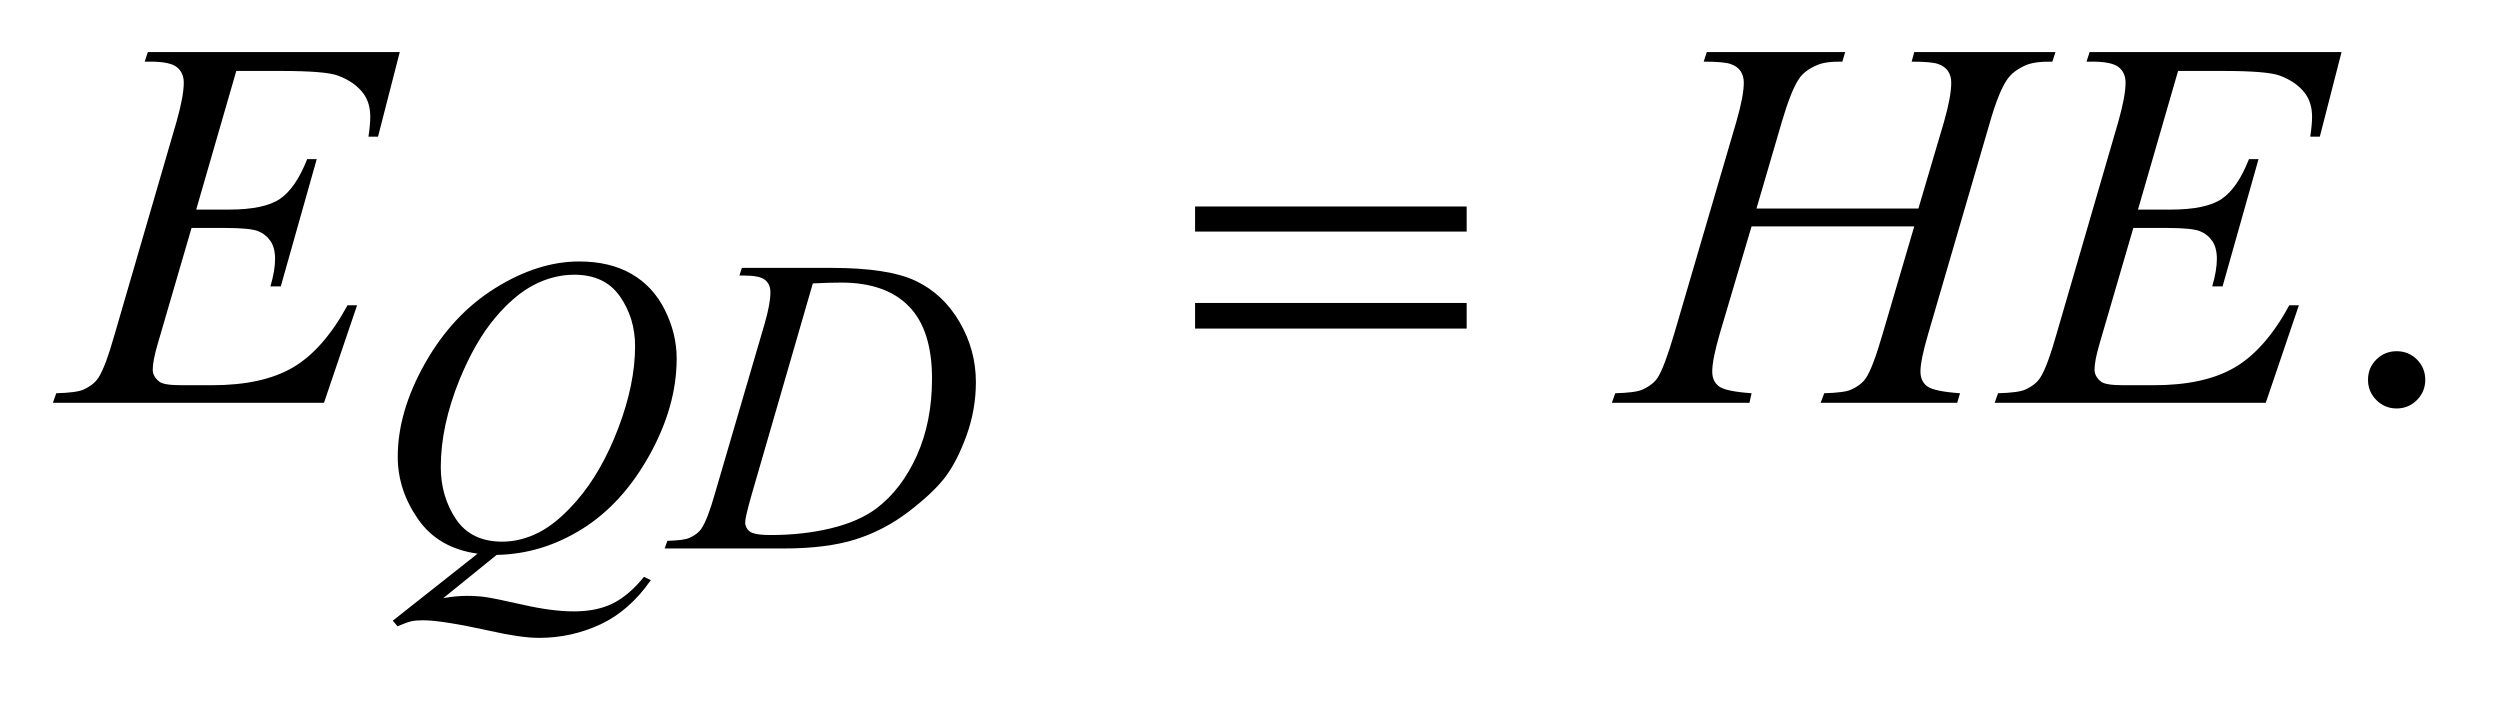 <?xml version="1.0" encoding="UTF-8"?>
<!DOCTYPE svg PUBLIC '-//W3C//DTD SVG 1.0//EN'
          'http://www.w3.org/TR/2001/REC-SVG-20010904/DTD/svg10.dtd'>
<svg stroke-dasharray="none" shape-rendering="auto" xmlns="http://www.w3.org/2000/svg" font-family="'Dialog'" text-rendering="auto" width="74" fill-opacity="1" color-interpolation="auto" color-rendering="auto" preserveAspectRatio="xMidYMid meet" font-size="12px" viewBox="0 0 74 21" fill="black" xmlns:xlink="http://www.w3.org/1999/xlink" stroke="black" image-rendering="auto" stroke-miterlimit="10" stroke-linecap="square" stroke-linejoin="miter" font-style="normal" stroke-width="1" height="21" stroke-dashoffset="0" font-weight="normal" stroke-opacity="1"
><!--Generated by the Batik Graphics2D SVG Generator--><defs id="genericDefs"
  /><g
  ><defs id="defs1"
    ><clipPath clipPathUnits="userSpaceOnUse" id="clipPath1"
      ><path d="M0.929 2.384 L47.779 2.384 L47.779 15.461 L0.929 15.461 L0.929 2.384 Z"
      /></clipPath
      ><clipPath clipPathUnits="userSpaceOnUse" id="clipPath2"
      ><path d="M29.761 76.176 L29.761 493.949 L1531.395 493.949 L1531.395 76.176 Z"
      /></clipPath
    ></defs
    ><g transform="scale(1.576,1.576) translate(-0.929,-2.384) matrix(0.031,0,0,0.031,0,0)"
    ><path d="M1482 289.688 Q1489.344 289.688 1494.344 294.766 Q1499.344 299.844 1499.344 307.031 Q1499.344 314.219 1494.266 319.297 Q1489.188 324.375 1482 324.375 Q1474.812 324.375 1469.734 319.297 Q1464.656 314.219 1464.656 307.031 Q1464.656 299.688 1469.734 294.688 Q1474.812 289.688 1482 289.688 Z" stroke="none" clip-path="url(#clipPath2)"
    /></g
    ><g transform="matrix(0.049,0,0,0.049,-1.463,-3.757)"
    ><path d="M329.875 411.875 L297.625 438 Q305.25 436.625 311.75 436.625 Q318 436.625 323.312 437.375 Q328.625 438.125 346.062 442.062 Q363.5 446 376.5 446 Q390.375 446 400.062 441.188 Q409.75 436.375 418.875 425.125 L423 427.125 Q410.125 445.625 392.625 453.812 Q375.125 462 355.5 462 Q344.625 462 325.75 457.75 Q296.875 451.375 285.375 451.375 Q281 451.375 278.25 452 Q275.5 452.625 270 455 L267.125 451.625 L318.375 411.125 Q294.625 407.875 282.375 390.25 Q270.125 372.625 270.125 352.625 Q270.125 325.25 286.688 296 Q303.25 266.75 329.062 250.688 Q354.875 234.625 379.75 234.625 Q398.25 234.625 411.312 242.125 Q424.375 249.625 431.5 263.938 Q438.625 278.25 438.625 293.25 Q438.625 322 422.25 351.5 Q405.875 381 381.562 396.188 Q357.25 411.375 329.875 411.875 ZM376.75 242.625 Q364.25 242.625 352.312 248.812 Q340.375 255 328.625 269.062 Q316.875 283.125 307.5 305.875 Q296.125 333.875 296.125 358.75 Q296.125 376.5 305.25 390.188 Q314.375 403.875 333.25 403.875 Q344.5 403.875 355.5 398.25 Q366.5 392.625 378.25 379.125 Q393.25 361.875 403.375 335.25 Q413.5 308.625 413.5 285.75 Q413.5 268.875 404.375 255.75 Q395.25 242.625 376.75 242.625 ZM476.5 243.125 L478 238.5 L532.125 238.5 Q566.5 238.5 583.062 246.375 Q599.625 254.25 609.5 271.188 Q619.375 288.125 619.375 307.5 Q619.375 324.125 613.688 339.812 Q608 355.5 600.812 364.938 Q593.625 374.375 578.75 385.75 Q563.875 397.125 546.5 402.562 Q529.125 408 503.125 408 L431.375 408 L433 403.375 Q442.875 403.125 446.25 401.625 Q451.25 399.5 453.625 395.875 Q457.25 390.625 461.75 374.75 L491.75 272.25 Q495.25 260.125 495.25 253.25 Q495.25 248.375 492 245.75 Q488.75 243.125 479.25 243.125 L476.5 243.125 ZM520.875 247.875 L484.125 374.75 Q480 389 480 392.375 Q480 394.375 481.312 396.25 Q482.625 398.125 484.875 398.75 Q488.125 399.875 495.375 399.875 Q515 399.875 531.812 395.812 Q548.625 391.75 559.375 383.75 Q574.625 372.125 583.75 351.75 Q592.875 331.375 592.875 305.375 Q592.875 276 578.875 261.688 Q564.875 247.375 538 247.375 Q531.375 247.375 520.875 247.875 Z" stroke="none" clip-path="url(#clipPath2)"
    /></g
    ><g transform="matrix(0.049,0,0,0.049,-1.463,-3.757)"
    ><path d="M172.594 119.531 L148.375 203.281 L168.219 203.281 Q189.469 203.281 199 196.797 Q208.531 190.312 215.406 172.812 L221.188 172.812 L199.469 249.688 L193.219 249.688 Q196.031 240 196.031 233.125 Q196.031 226.406 193.297 222.344 Q190.562 218.281 185.797 216.328 Q181.031 214.375 165.719 214.375 L145.562 214.375 L125.094 284.531 Q122.125 294.688 122.125 300 Q122.125 304.062 126.031 307.188 Q128.688 309.375 139.312 309.375 L158.062 309.375 Q188.531 309.375 206.891 298.594 Q225.25 287.812 239.781 261.094 L245.562 261.094 L225.562 320 L61.812 320 L63.844 314.219 Q76.031 313.906 80.25 312.031 Q86.5 309.219 89.312 304.844 Q93.531 298.438 99.312 277.969 L136.5 150.156 Q140.875 134.688 140.875 126.562 Q140.875 120.625 136.734 117.266 Q132.594 113.906 120.562 113.906 L117.281 113.906 L119.156 108.125 L271.344 108.125 L258.219 159.219 L252.438 159.219 Q253.531 152.031 253.531 147.188 Q253.531 138.906 249.469 133.281 Q244.156 126.094 234 122.344 Q226.5 119.531 199.469 119.531 L172.594 119.531 ZM1090.906 202.656 L1188.719 202.656 L1204.188 150.312 Q1208.562 135 1208.562 126.562 Q1208.562 122.5 1206.609 119.609 Q1204.656 116.719 1200.594 115.312 Q1196.531 113.906 1184.656 113.906 L1186.219 108.125 L1271.531 108.125 L1269.656 113.906 Q1258.875 113.75 1253.562 116.094 Q1246.062 119.375 1242.469 124.531 Q1237.312 131.875 1232 150.312 L1194.656 278.281 Q1189.969 294.219 1189.969 301.094 Q1189.969 307.031 1194.109 310.078 Q1198.25 313.125 1213.875 314.219 L1212.156 320 L1129.656 320 L1131.844 314.219 Q1144.031 313.906 1148.094 312.031 Q1154.344 309.219 1157.156 304.844 Q1161.219 298.75 1167.156 278.281 L1186.219 213.438 L1087.938 213.438 L1068.719 278.281 Q1064.188 293.906 1064.188 301.094 Q1064.188 307.031 1068.25 310.078 Q1072.312 313.125 1087.938 314.219 L1086.688 320 L1003.562 320 L1005.594 314.219 Q1017.938 313.906 1022 312.031 Q1028.25 309.219 1031.219 304.844 Q1035.281 298.438 1041.219 278.281 L1078.719 150.312 Q1083.25 134.688 1083.25 126.562 Q1083.25 122.5 1081.297 119.609 Q1079.344 116.719 1075.203 115.312 Q1071.062 113.906 1059.031 113.906 L1060.906 108.125 L1144.5 108.125 L1142.781 113.906 Q1132.312 113.75 1127.312 116.094 Q1119.969 119.219 1116.531 124.375 Q1111.844 131.25 1106.219 150.312 L1090.906 202.656 ZM1345.594 119.531 L1321.375 203.281 L1341.219 203.281 Q1362.469 203.281 1372 196.797 Q1381.531 190.312 1388.406 172.812 L1394.188 172.812 L1372.469 249.688 L1366.219 249.688 Q1369.031 240 1369.031 233.125 Q1369.031 226.406 1366.297 222.344 Q1363.562 218.281 1358.797 216.328 Q1354.031 214.375 1338.719 214.375 L1318.562 214.375 L1298.094 284.531 Q1295.125 294.688 1295.125 300 Q1295.125 304.062 1299.031 307.188 Q1301.688 309.375 1312.312 309.375 L1331.062 309.375 Q1361.531 309.375 1379.891 298.594 Q1398.25 287.812 1412.781 261.094 L1418.562 261.094 L1398.562 320 L1234.812 320 L1236.844 314.219 Q1249.031 313.906 1253.25 312.031 Q1259.5 309.219 1262.312 304.844 Q1266.531 298.438 1272.312 277.969 L1309.5 150.156 Q1313.875 134.688 1313.875 126.562 Q1313.875 120.625 1309.734 117.266 Q1305.594 113.906 1293.562 113.906 L1290.281 113.906 L1292.156 108.125 L1444.344 108.125 L1431.219 159.219 L1425.438 159.219 Q1426.531 152.031 1426.531 147.188 Q1426.531 138.906 1422.469 133.281 Q1417.156 126.094 1407 122.344 Q1399.5 119.531 1372.469 119.531 L1345.594 119.531 Z" stroke="none" clip-path="url(#clipPath2)"
    /></g
    ><g transform="matrix(0.049,0,0,0.049,-1.463,-3.757)"
    ><path d="M751.781 201.406 L915.844 201.406 L915.844 216.562 L751.781 216.562 L751.781 201.406 ZM751.781 259.688 L915.844 259.688 L915.844 275.156 L751.781 275.156 L751.781 259.688 Z" stroke="none" clip-path="url(#clipPath2)"
    /></g
  ></g
></svg
>
